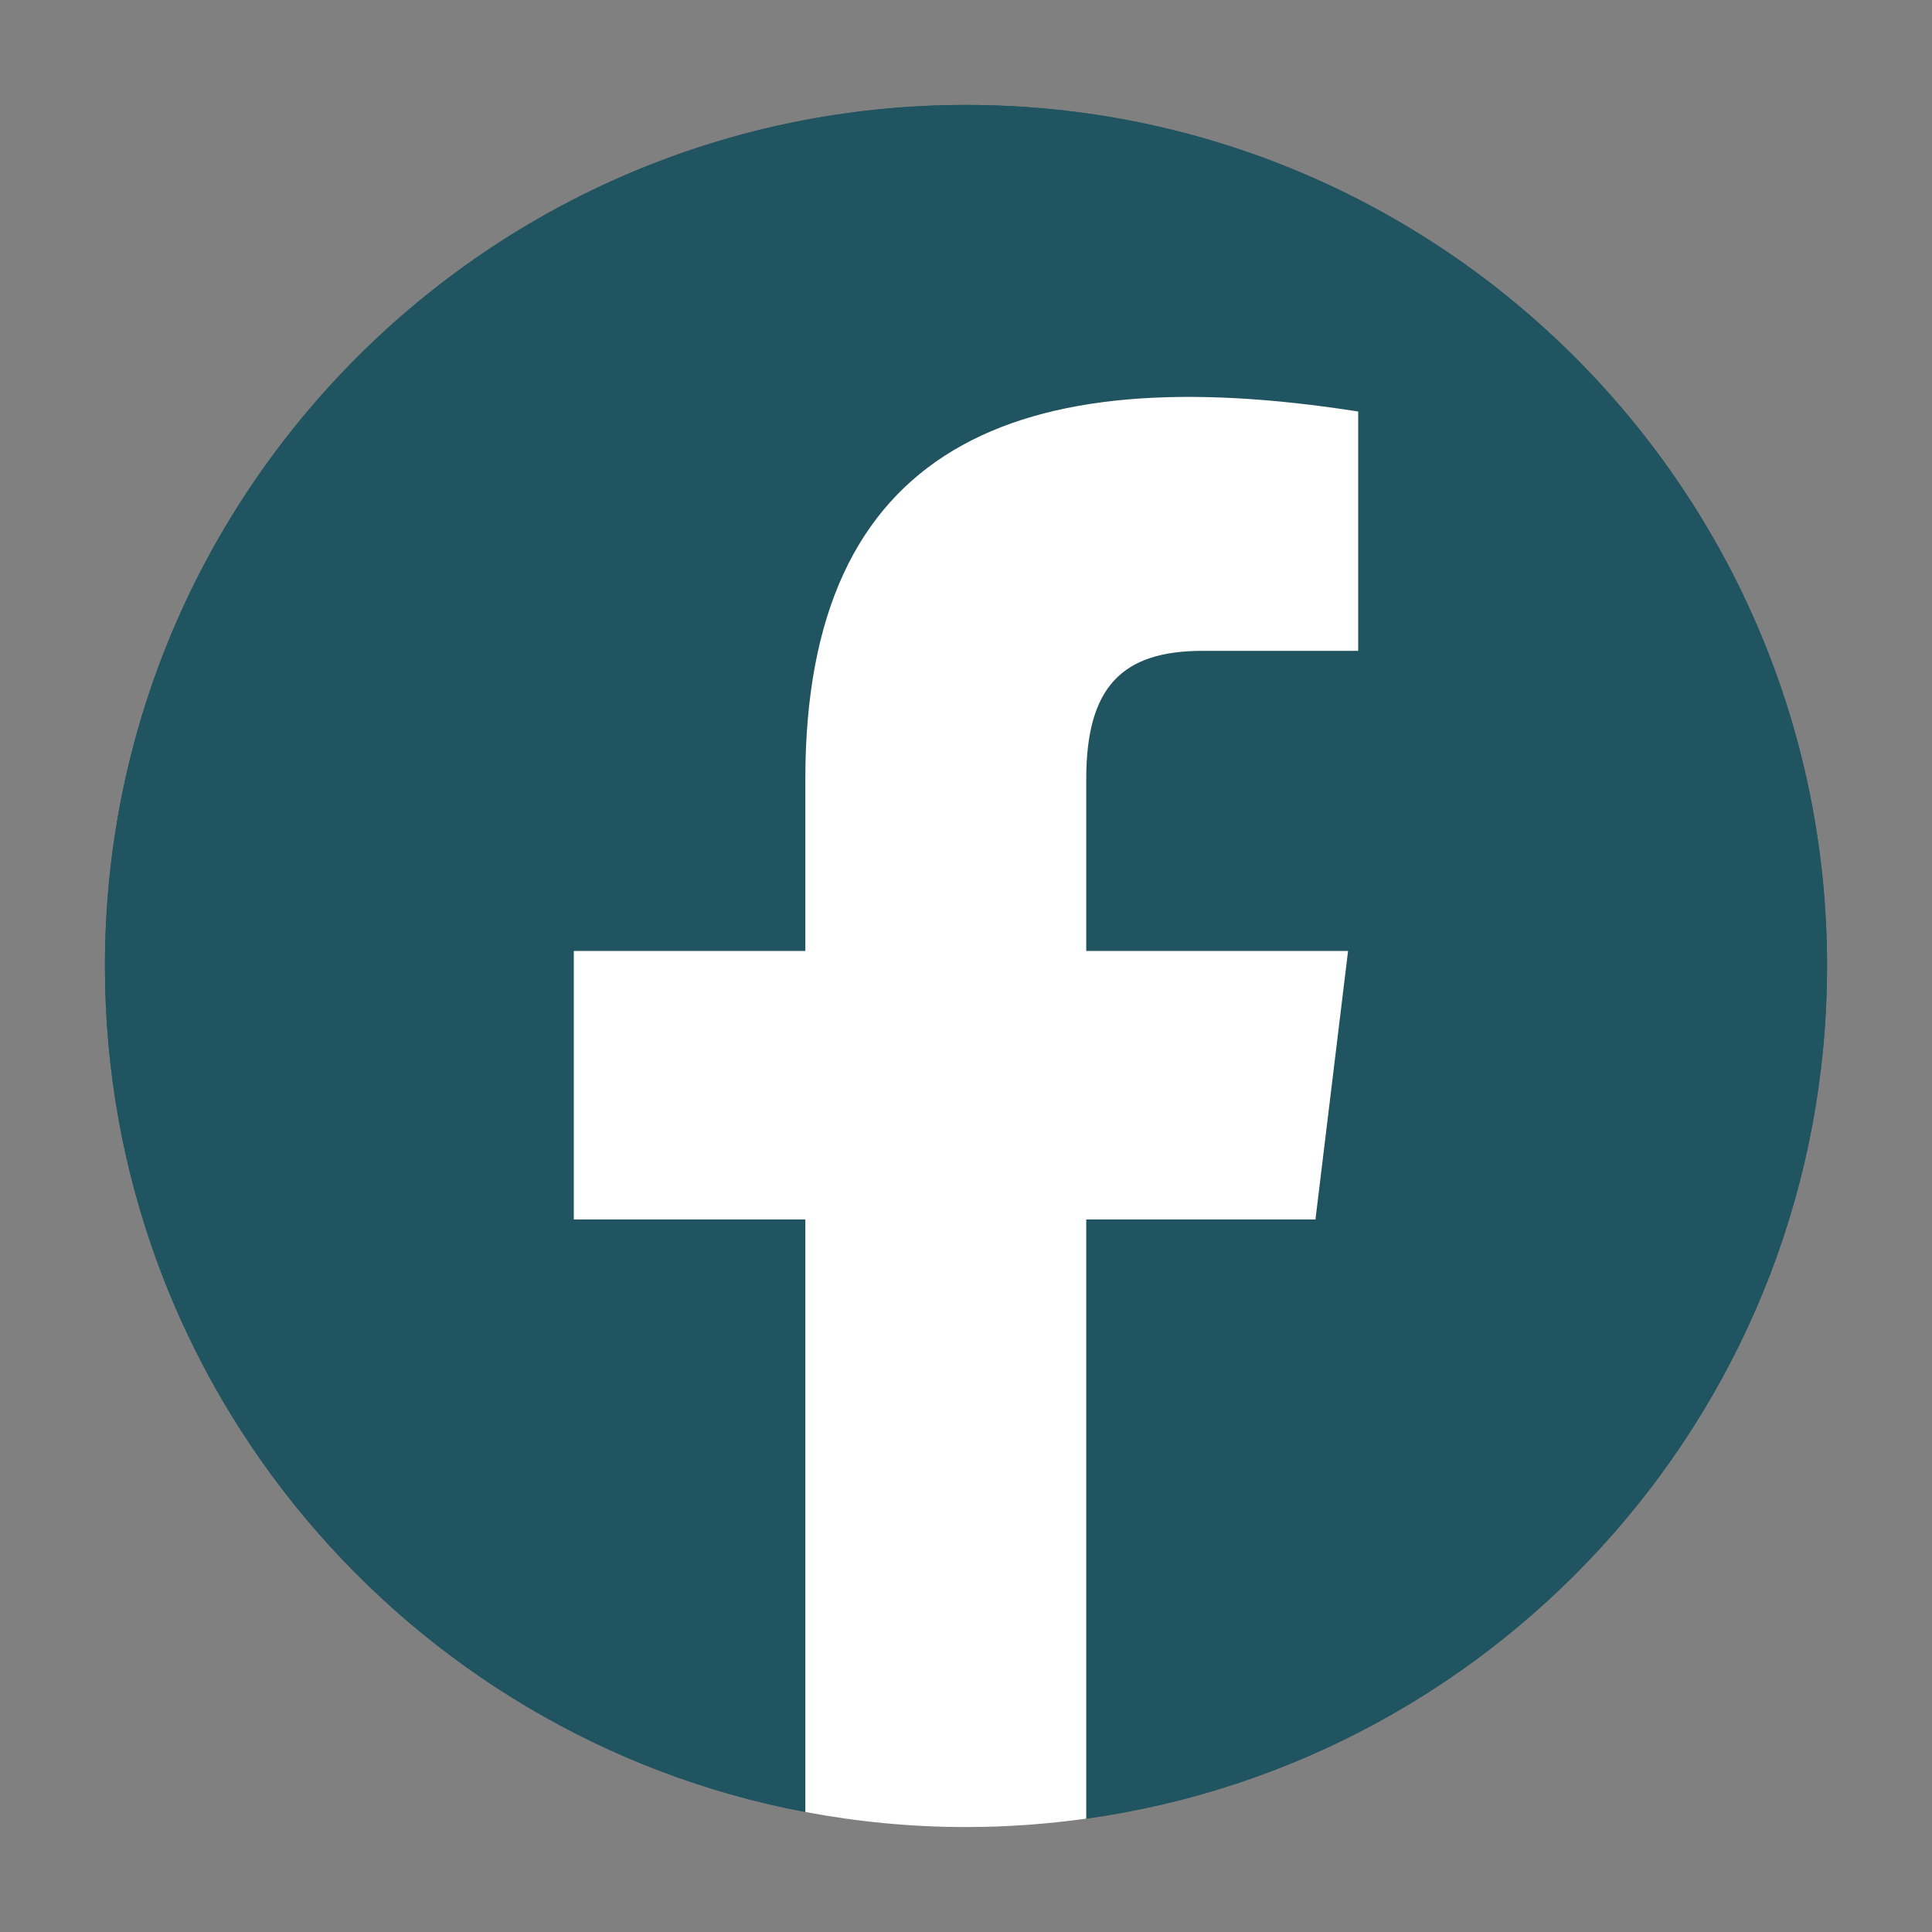 <svg xmlns="http://www.w3.org/2000/svg" id="Calque_1" viewBox="0 0 250 250"><rect x="0" y="0" width="250" height="250" fill="#808080" stroke="none"/><defs><style>.cls-1{fill:#fff;}.cls-2{fill:#205460;}</style></defs><path class="cls-2" d="m236.42,125c0,56.26-41.71,102.79-95.89,110.34-5.09-.95-17.56-4.67-18.7-4.7-5.94-.18-11.71,2.42-17.69,3.82-51.56-9.77-90.56-55.06-90.56-109.47C13.58,63.47,63.47,13.58,125,13.58s111.42,49.88,111.42,111.42Z"></path><path class="cls-2" d="m236.42,125c0-61.53-49.88-111.42-111.42-111.42S13.58,63.47,13.58,125c0,54.43,39.03,99.73,90.62,109.47v-76.67h-29.96v-34.75h29.96v-22.25c0-43.04,27.23-54.51,71.54-47.55v30.97h-20.16c-10.41,0-15.03,4.7-15.03,16.58v22.25h33.88l-4.22,34.75h-29.66v77.53c54.17-7.57,95.86-54.08,95.86-110.33Z"></path><path class="cls-1" d="m170.22,157.8l4.22-34.75h-33.88v-22.25c0-11.88,4.62-16.58,15.03-16.58h20.16v-30.97c-44.31-6.96-71.54,4.51-71.54,47.55v22.25h-29.96v34.75h29.96v76.67c6.74,1.27,13.69,1.95,20.79,1.95,5.28,0,10.47-.38,15.56-1.09v-77.53h29.66Z"></path></svg>